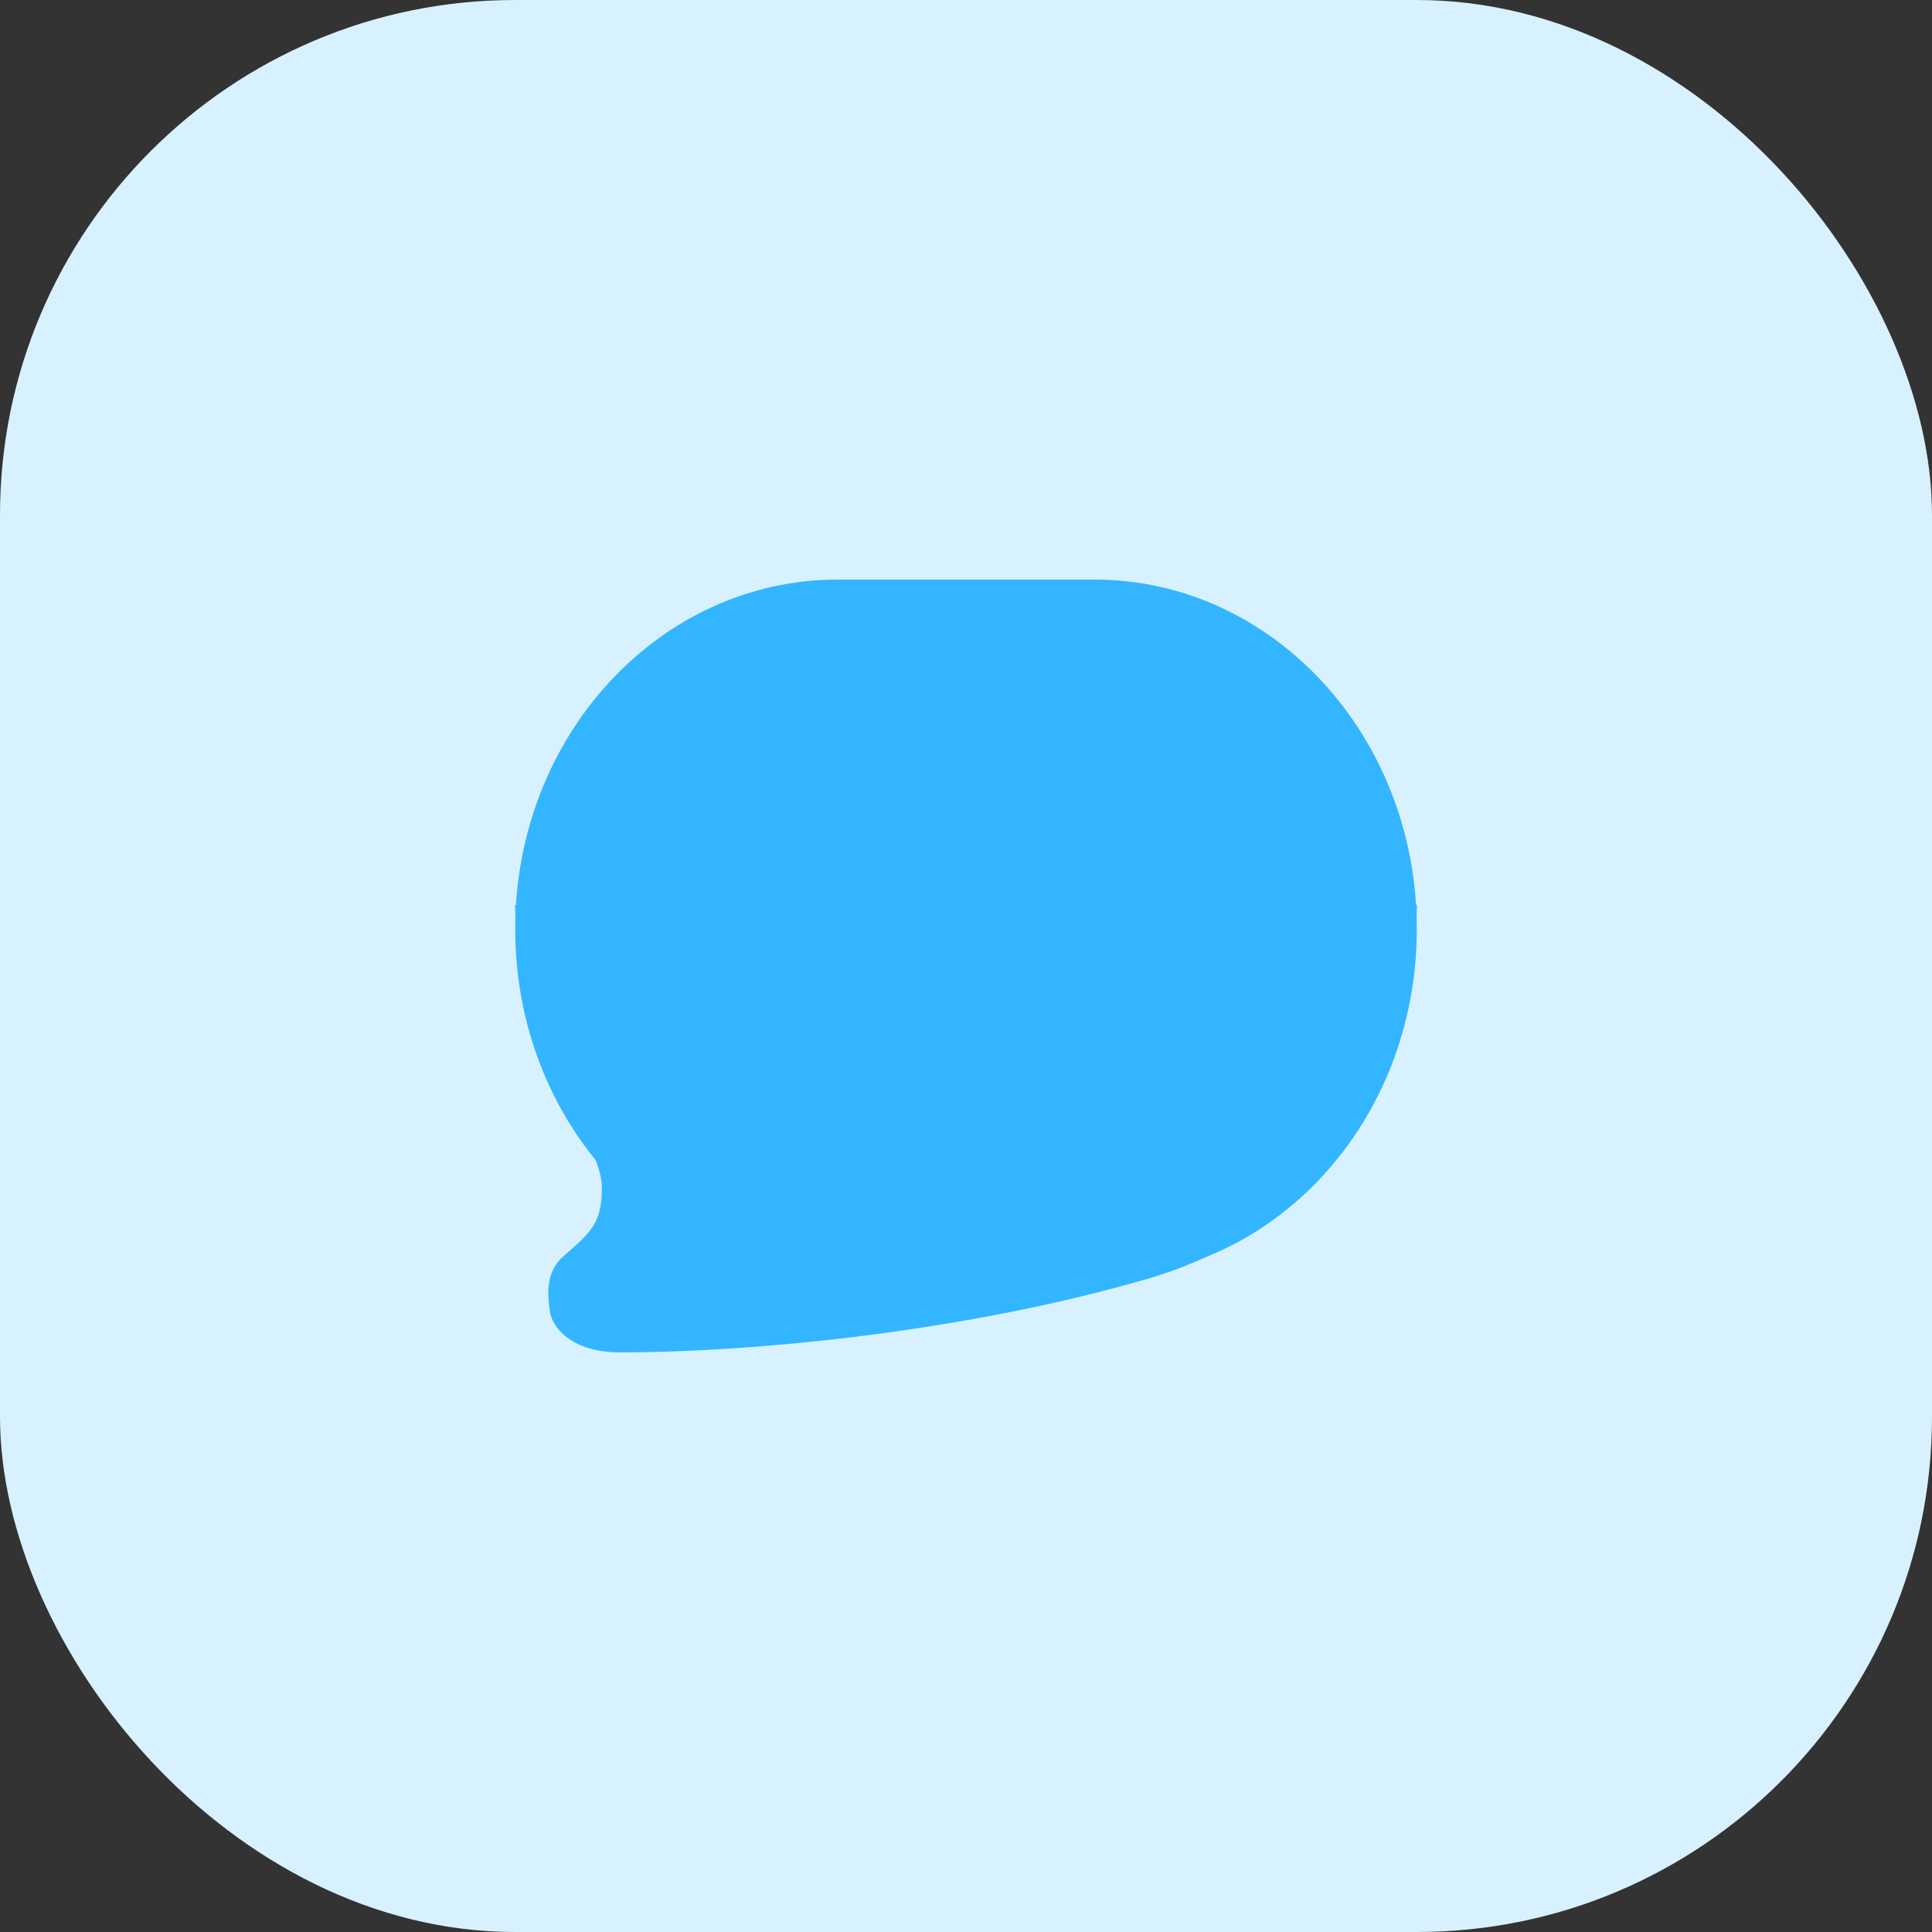 <?xml version="1.0" encoding="utf-8"?>
<svg xmlns="http://www.w3.org/2000/svg" width="30" height="30" viewBox="0 0 30 30" fill="none">
<rect x="0" y="0" width="30" height="30" fill="#333333" stroke="none"/>
<rect width="30" height="30" rx="8" fill="#D8F1FF"/>
<path d="M8.375 14.426C8.375 11.607 10.474 9.375 13 9.375H17C19.526 9.375 21.625 11.607 21.625 14.426C21.625 17.245 19.526 19.477 17 19.477H13C10.474 19.477 8.375 17.245 8.375 14.426Z" fill="#33B6FF" stroke="#33B6FF" stroke-width="0.75"/>
<path d="M8.19 14.239H14.432H20.526H21.81C21.745 16.596 20.456 18.893 17.785 19.672C14.968 20.495 11.697 20.812 9.615 20.812C9.035 20.812 8.755 20.54 8.724 20.335C8.672 19.986 8.707 19.799 8.876 19.645C8.9 19.623 8.926 19.6 8.953 19.576L8.83 19.436L8.953 19.576L8.954 19.576C9.123 19.427 9.277 19.292 9.38 19.12C9.488 18.939 9.534 18.733 9.534 18.45C9.534 18.196 9.432 17.94 9.304 17.68C9.244 17.558 9.175 17.428 9.103 17.294C9.097 17.283 9.091 17.272 9.086 17.261C9.007 17.114 8.924 16.958 8.841 16.79C8.53 16.156 8.222 15.347 8.19 14.239Z" fill="#33B6FF" stroke="#33B6FF" stroke-width="0.375"/>
</svg>